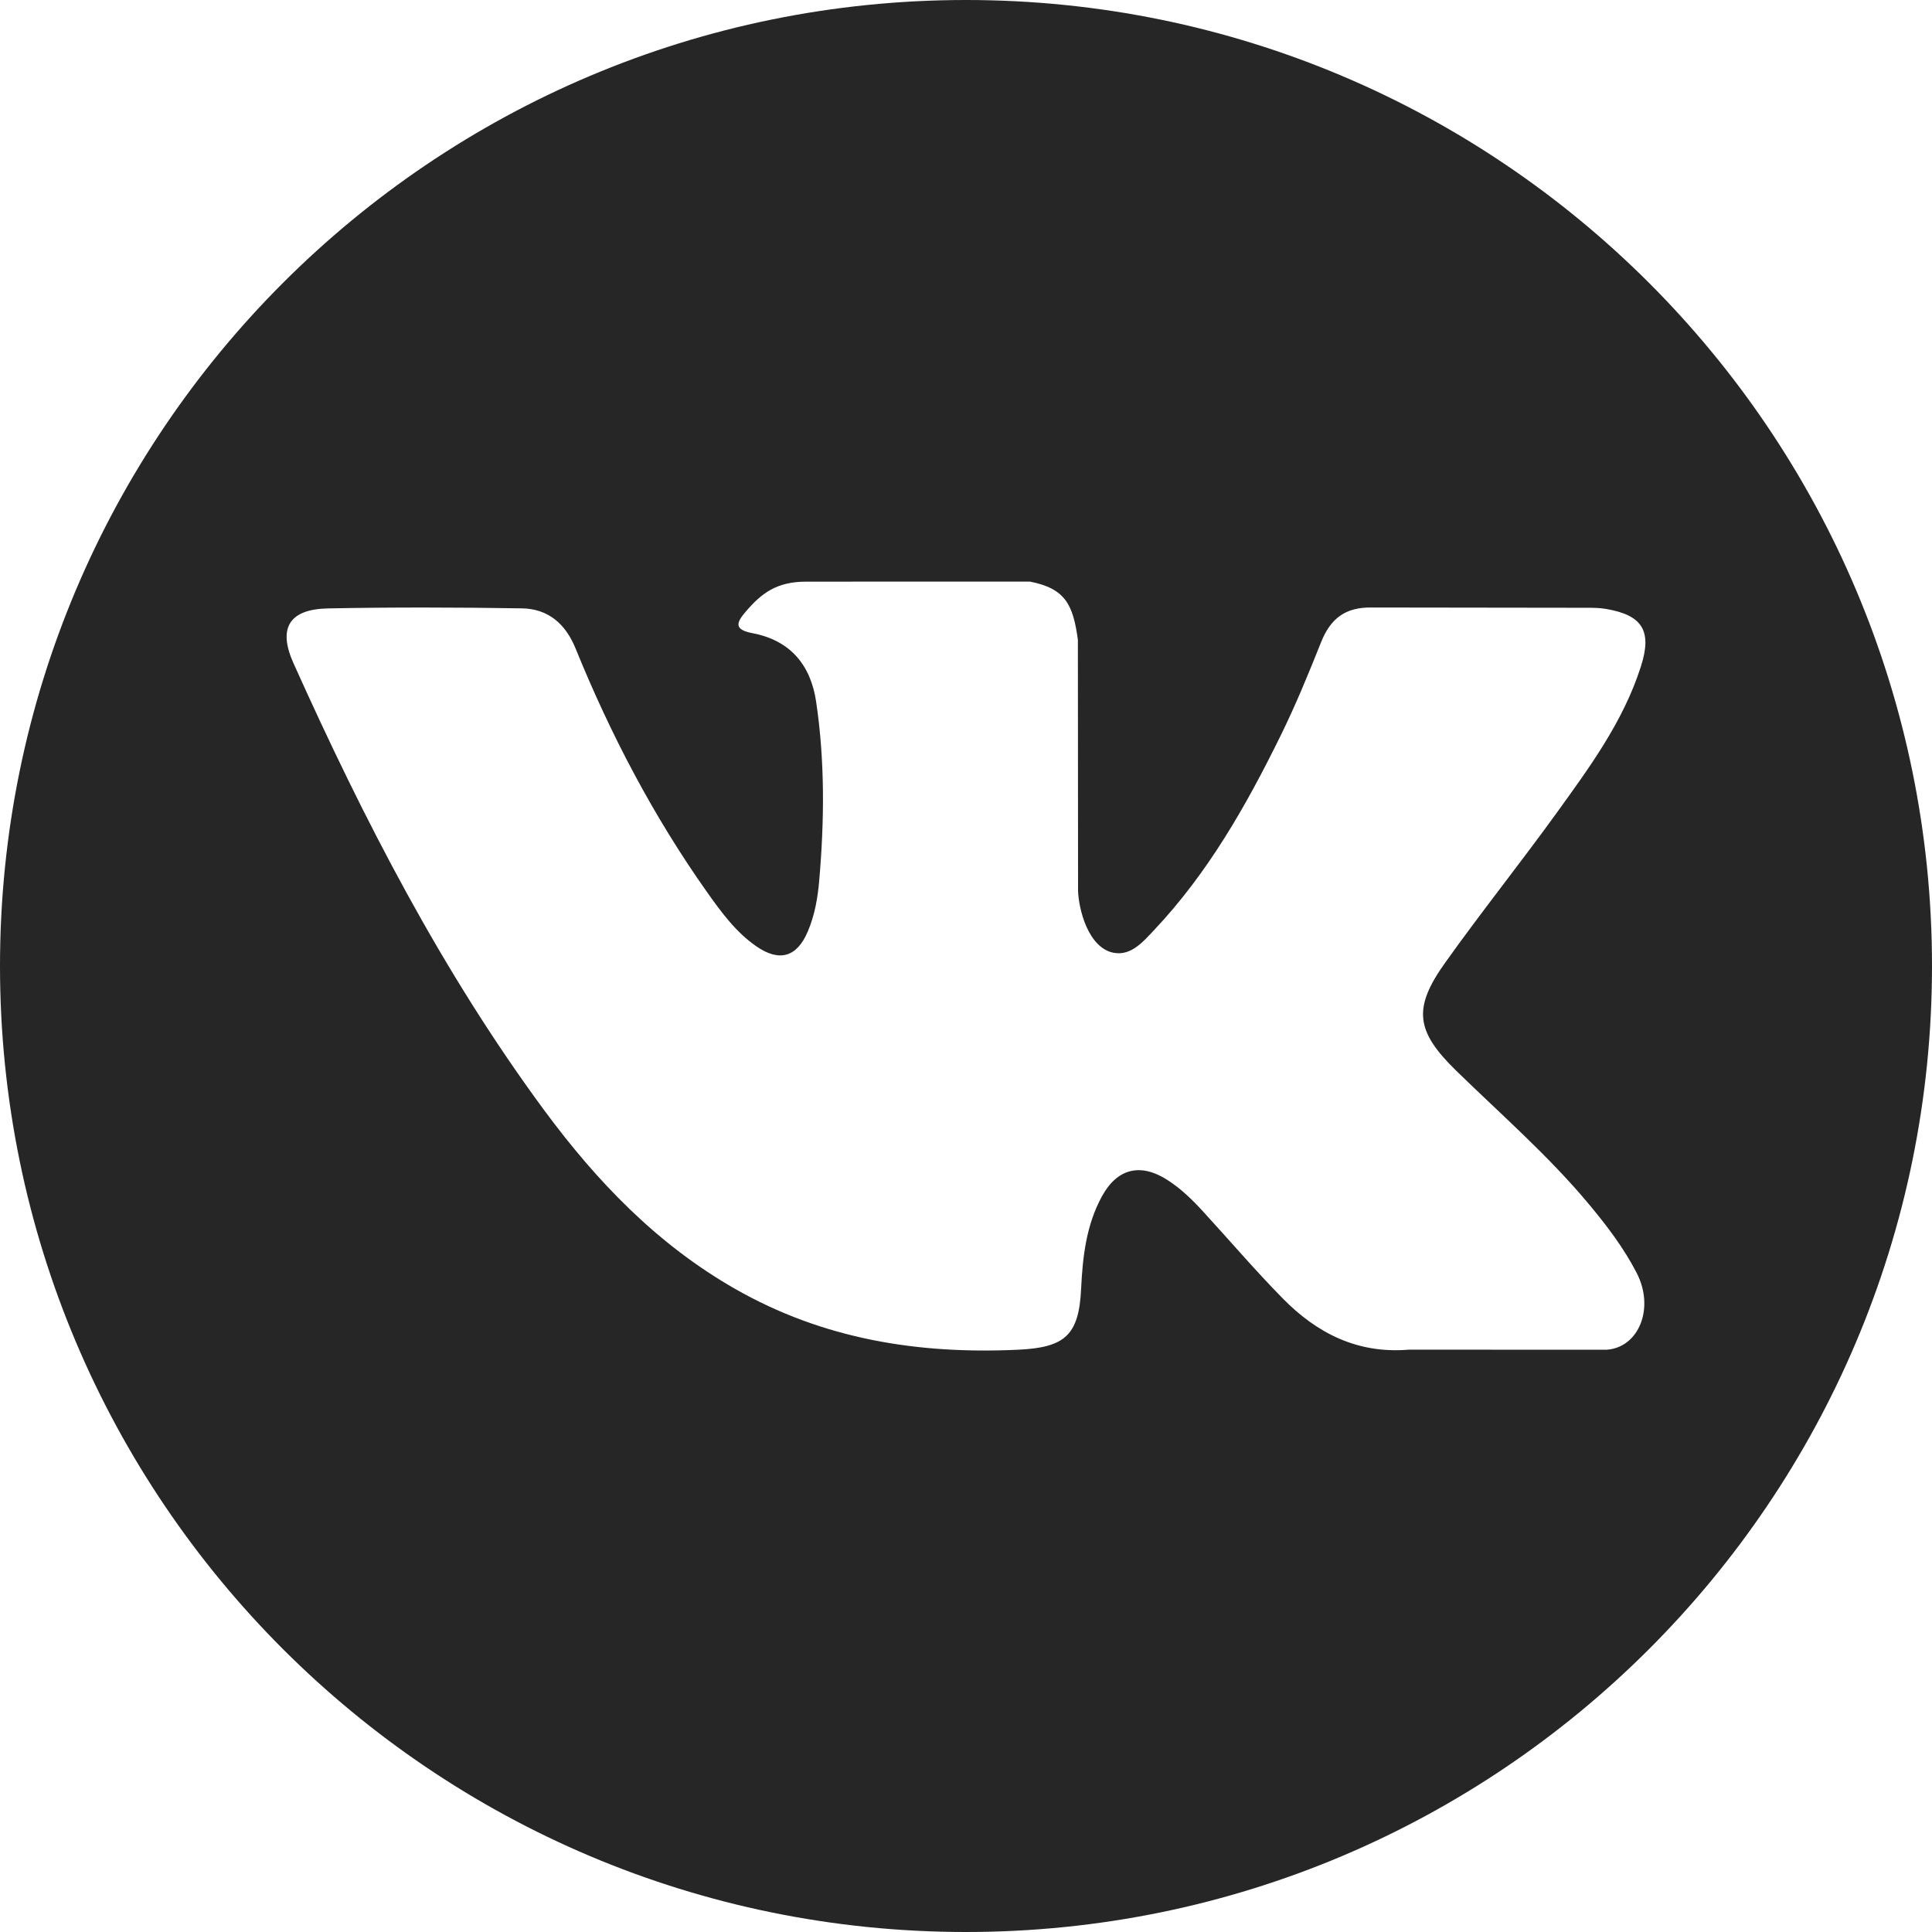 <svg width="34" height="34" viewBox="0 0 34 34" fill="none" xmlns="http://www.w3.org/2000/svg">
<path d="M17 0C7.611 0 0 7.611 0 17C0 26.389 7.611 34 17 34C26.389 34 34 26.389 34 17C34 7.611 26.389 0 17 0ZM25.623 18.839C26.416 19.613 27.254 20.341 27.965 21.195C28.28 21.573 28.577 21.963 28.803 22.402C29.126 23.029 28.835 23.716 28.274 23.753L24.791 23.752C23.892 23.827 23.176 23.464 22.573 22.849C22.091 22.359 21.644 21.835 21.18 21.329C20.99 21.121 20.791 20.925 20.553 20.771C20.078 20.462 19.665 20.556 19.393 21.052C19.116 21.557 19.053 22.116 19.026 22.678C18.988 23.5 18.741 23.714 17.917 23.753C16.156 23.835 14.486 23.568 12.933 22.68C11.563 21.897 10.503 20.792 9.579 19.541C7.78 17.102 6.402 14.425 5.165 11.672C4.886 11.052 5.09 10.72 5.774 10.707C6.911 10.685 8.047 10.688 9.184 10.706C9.647 10.713 9.953 10.978 10.13 11.414C10.745 12.926 11.498 14.364 12.441 15.697C12.693 16.052 12.95 16.406 13.315 16.657C13.719 16.934 14.026 16.842 14.216 16.392C14.338 16.106 14.391 15.8 14.417 15.493C14.508 14.442 14.518 13.392 14.362 12.345C14.264 11.69 13.896 11.267 13.243 11.143C12.911 11.08 12.959 10.957 13.121 10.767C13.402 10.439 13.665 10.236 14.19 10.236L18.125 10.235C18.745 10.357 18.884 10.635 18.969 11.26L18.972 15.633C18.965 15.874 19.094 16.591 19.528 16.749C19.875 16.864 20.105 16.585 20.313 16.365C21.257 15.364 21.929 14.182 22.531 12.958C22.797 12.419 23.026 11.861 23.249 11.301C23.414 10.888 23.672 10.684 24.138 10.691L27.928 10.696C28.039 10.696 28.153 10.697 28.263 10.716C28.902 10.825 29.077 11.1 28.879 11.723C28.568 12.702 27.964 13.517 27.374 14.334C26.741 15.209 26.065 16.054 25.439 16.933C24.863 17.736 24.908 18.141 25.623 18.839Z" fill="#262626"/>
</svg>
